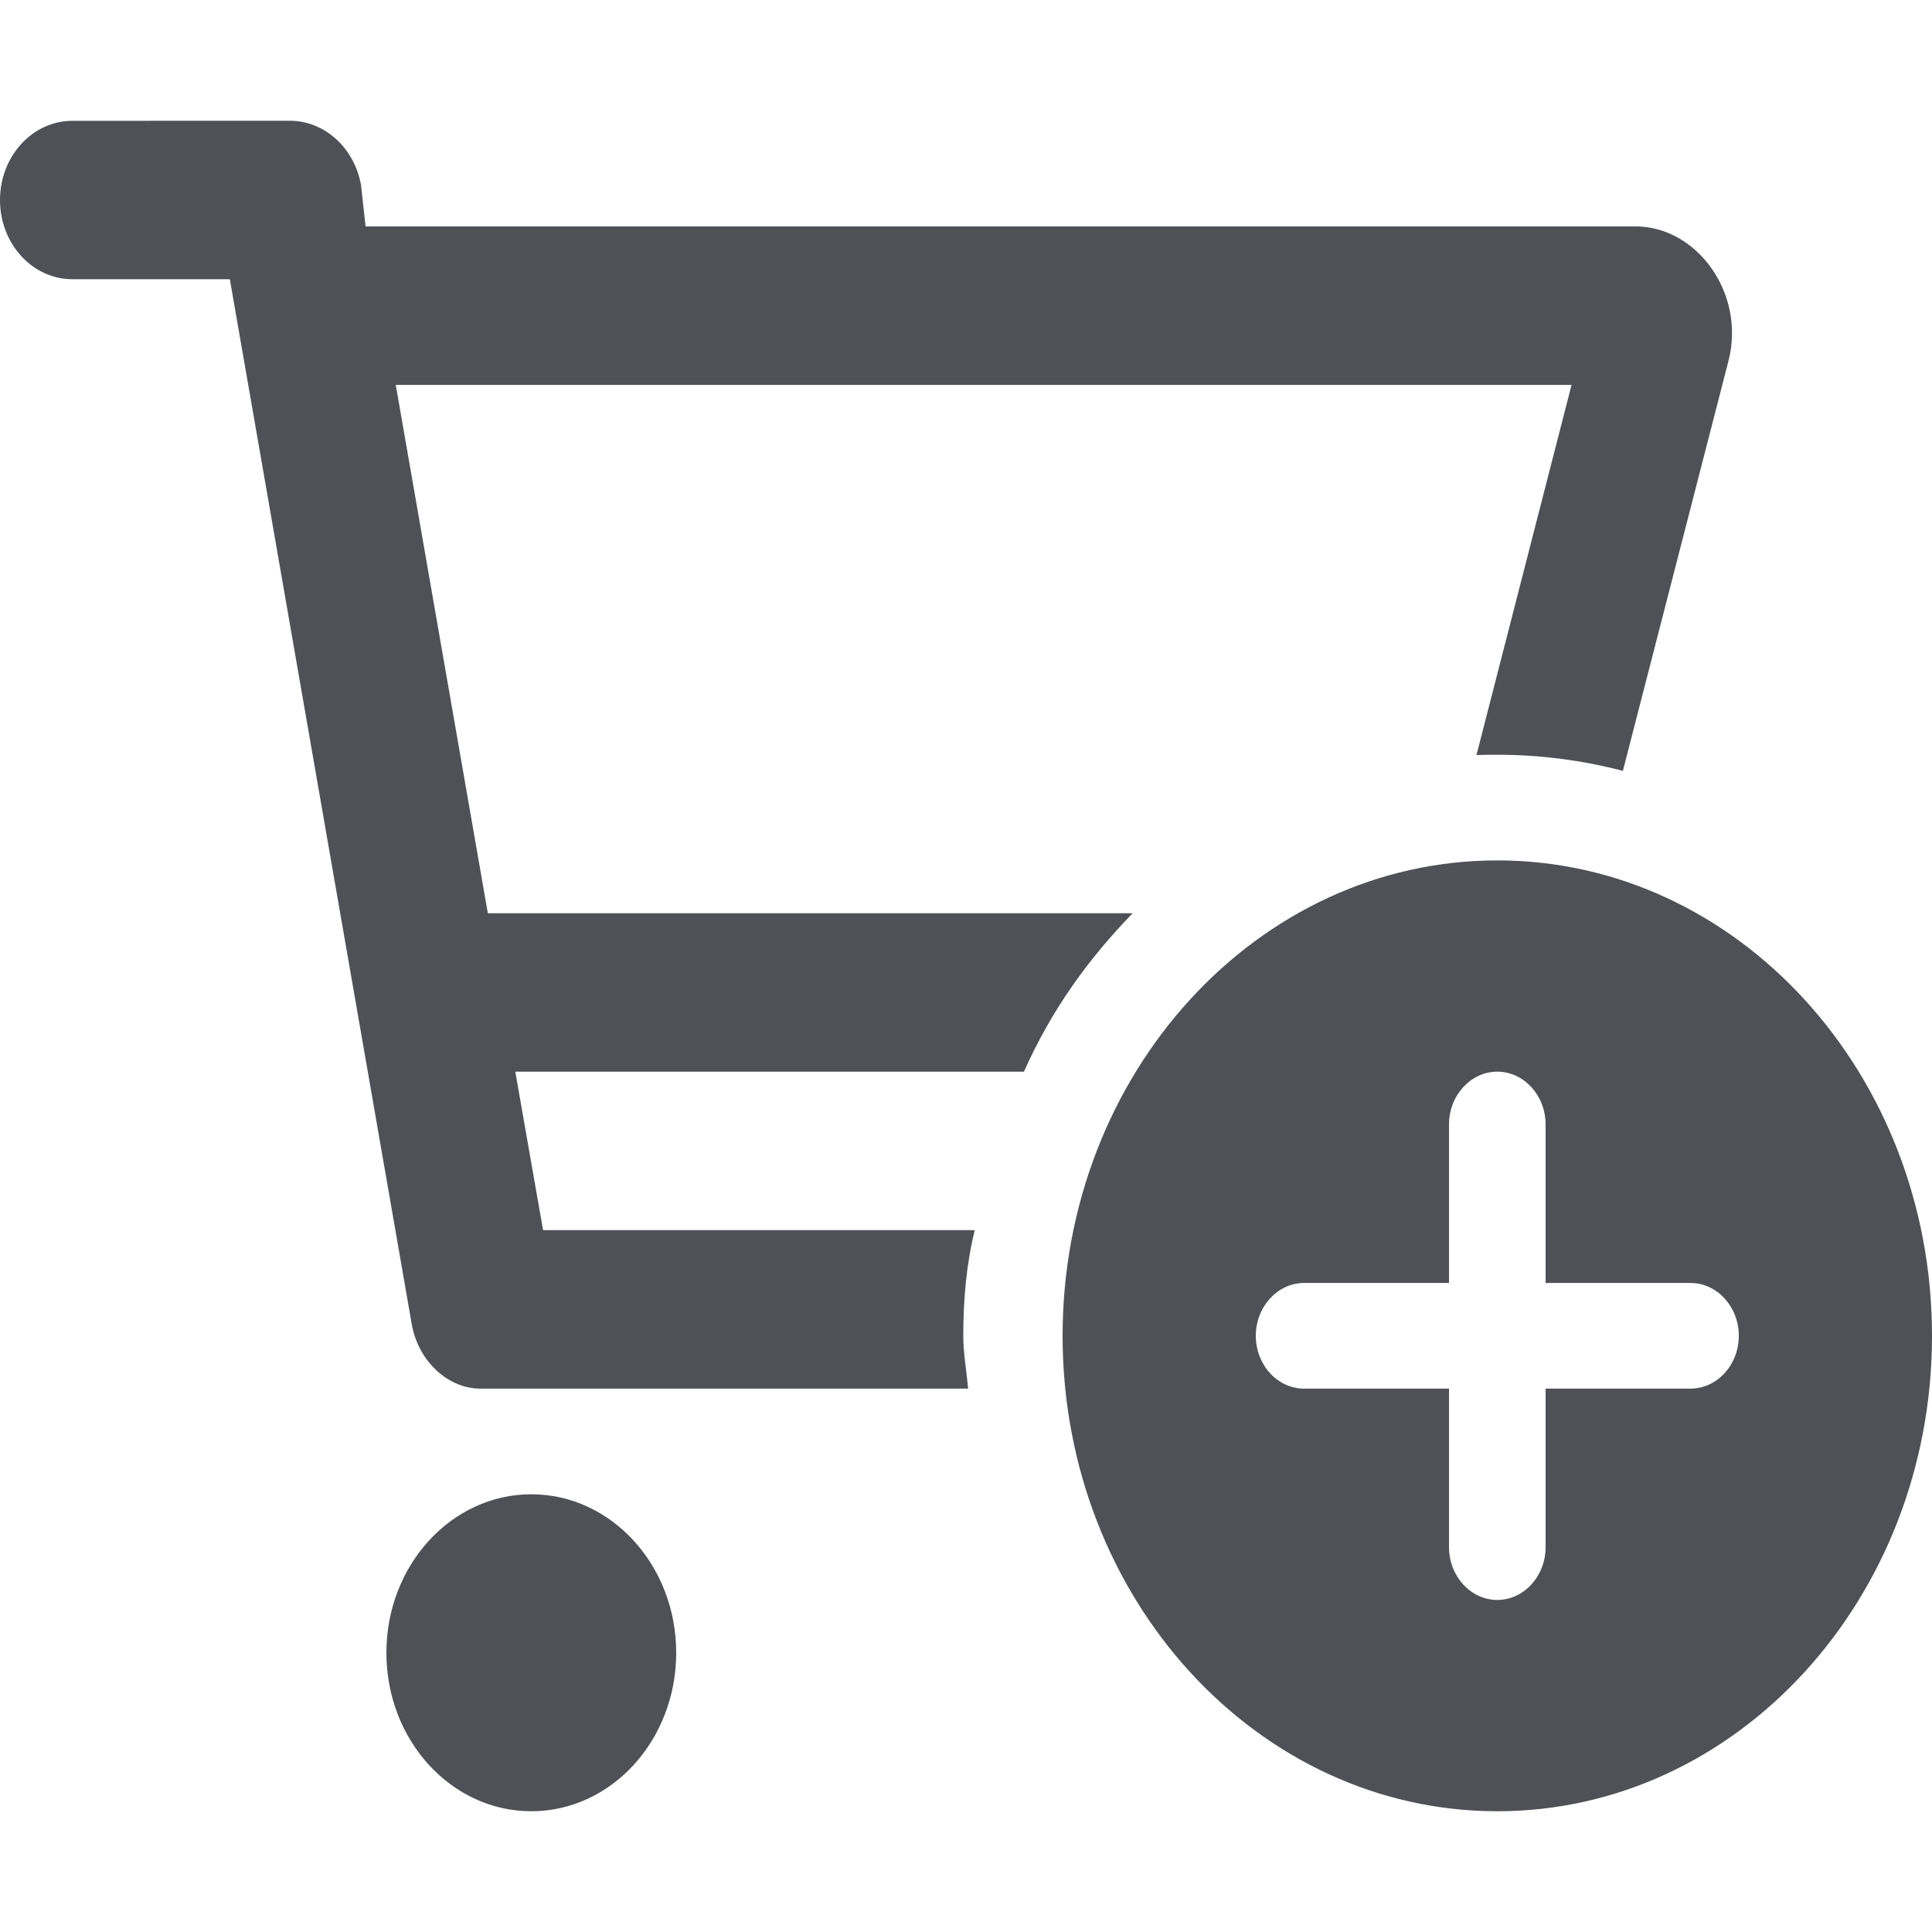 <svg width="32" height="32" viewBox="0 0 32 32" fill="none" xmlns="http://www.w3.org/2000/svg">
<path d="M4.8 2C5.375 2 5.87 2.448 5.98 3.067L6.055 3.75H27.09C28.105 3.75 28.915 4.858 28.63 5.974L26.88 12.768C26.215 12.594 25.515 12.501 24.8 12.501C24.685 12.501 24.57 12.501 24.455 12.506L26.03 6.375H6.555L8.08 15.126H18.76C18.03 15.88 17.42 16.717 16.96 17.75H8.535L8.995 20.375H16.145C16.005 20.944 15.955 21.529 15.955 22.125C15.955 22.421 16.01 22.711 16.035 23H7.955C7.425 23 6.93 22.552 6.82 21.934L3.807 4.625H1.2C0.537 4.625 0 4.038 0 3.313C0 2.588 0.537 2.001 1.2 2.001L4.8 2ZM6.4 27.375C6.4 25.926 7.475 24.75 8.8 24.75C10.125 24.75 11.2 25.926 11.2 27.375C11.2 28.825 10.125 30 8.8 30C7.475 30 6.4 28.825 6.4 27.375ZM24.8 14.251C28.775 14.251 32 17.778 32 22.125C32 26.473 28.775 30 24.8 30C20.825 30 17.6 26.473 17.6 22.125C17.6 17.778 20.825 14.251 24.8 14.251ZM28 23C28.44 23 28.8 22.607 28.8 22.125C28.8 21.644 28.44 21.25 28 21.25H25.6V18.625C25.6 18.144 25.24 17.75 24.8 17.75C24.36 17.75 24 18.144 24 18.625V21.25H21.6C21.16 21.25 20.8 21.644 20.8 22.125C20.8 22.607 21.16 23 21.6 23H24V25.625C24 26.107 24.36 26.5 24.8 26.5C25.24 26.5 25.6 26.107 25.6 25.625V23H28Z" fill="#4F5157"/>
</svg>
